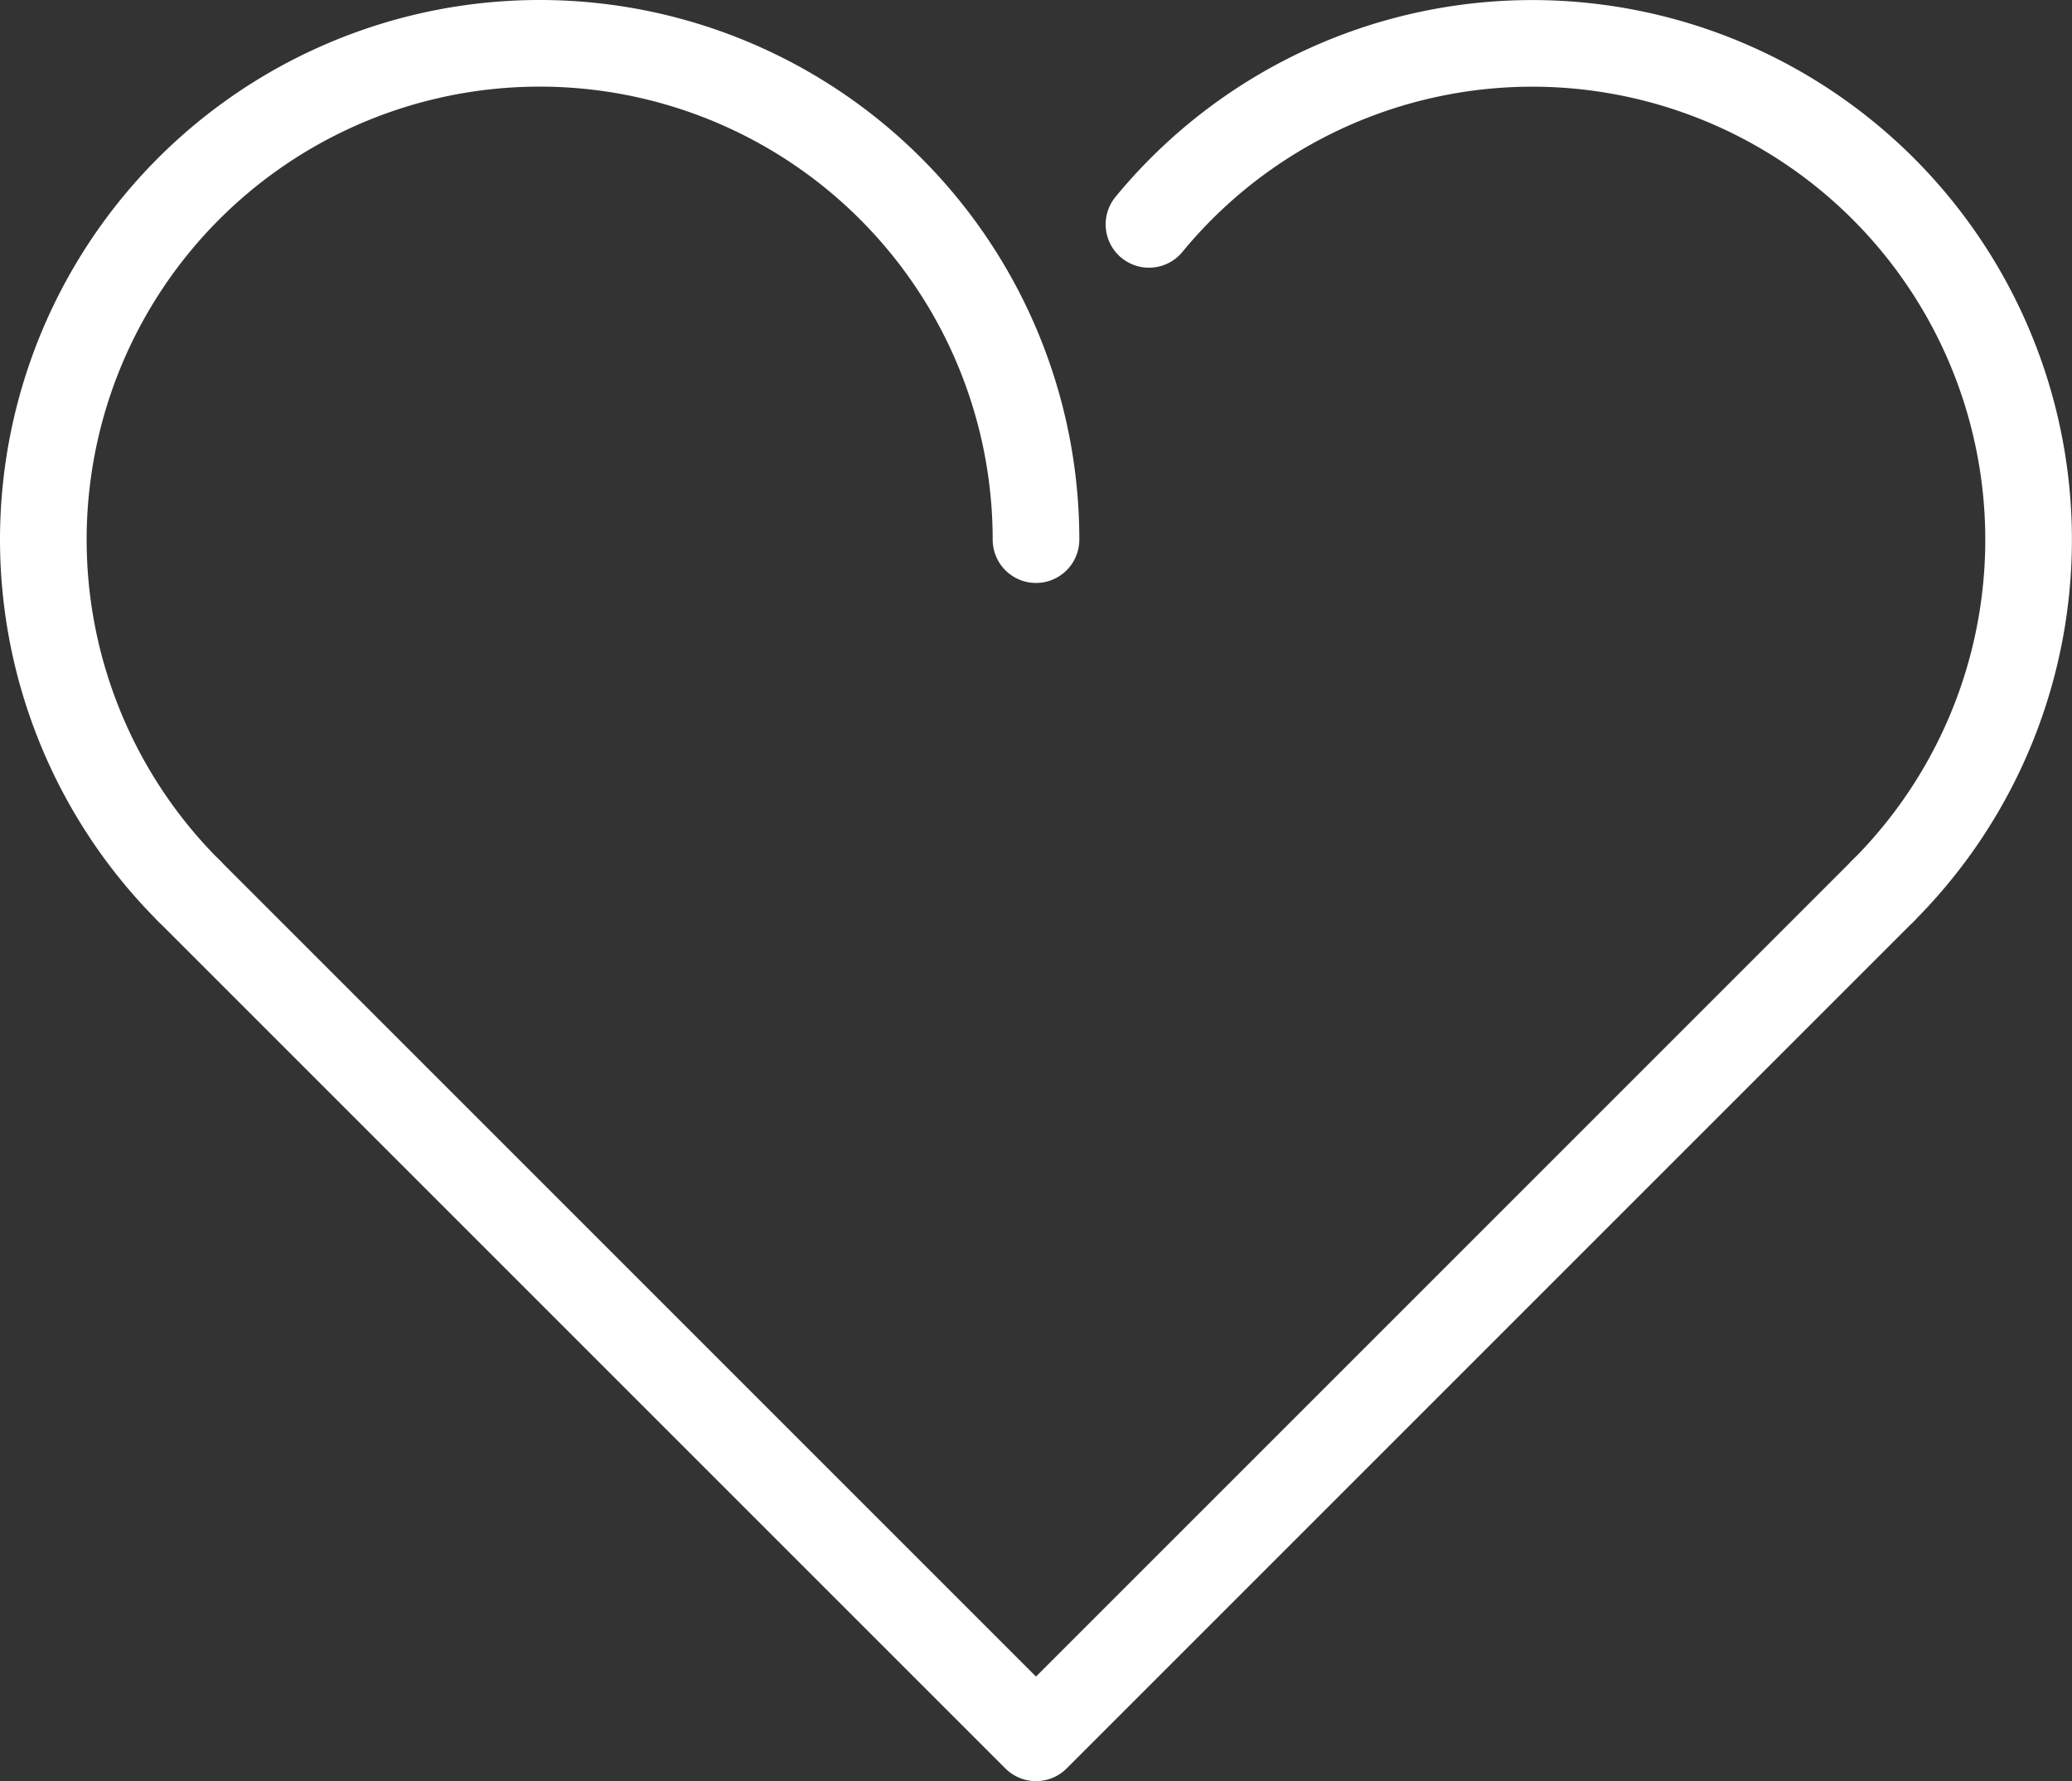 <svg xmlns="http://www.w3.org/2000/svg" width="84.37mm" height="72.53mm" viewBox="0 0 239.16 205.6"><rect x="0" y="0" width="239.16" height="205.6" fill="#333333" stroke="none"/><defs><style>.cls-1{fill:none;stroke:#fff;stroke-linecap:round;stroke-linejoin:round;stroke-width:10px;}</style></defs><title>charities-icon-white</title><g id="Layer_2" data-name="Layer 2"><g id="Layer_1-2" data-name="Layer 1"><path class="cls-1" d="M21.78,102.8a57.29,57.29,0,1,1,97.8-40.51"/><path class="cls-1" d="M132.62,25.9a57.29,57.29,0,1,1,84.76,76.9"/><polyline class="cls-1" points="217.38 102.8 119.58 200.6 21.78 102.8"/></g></g></svg>